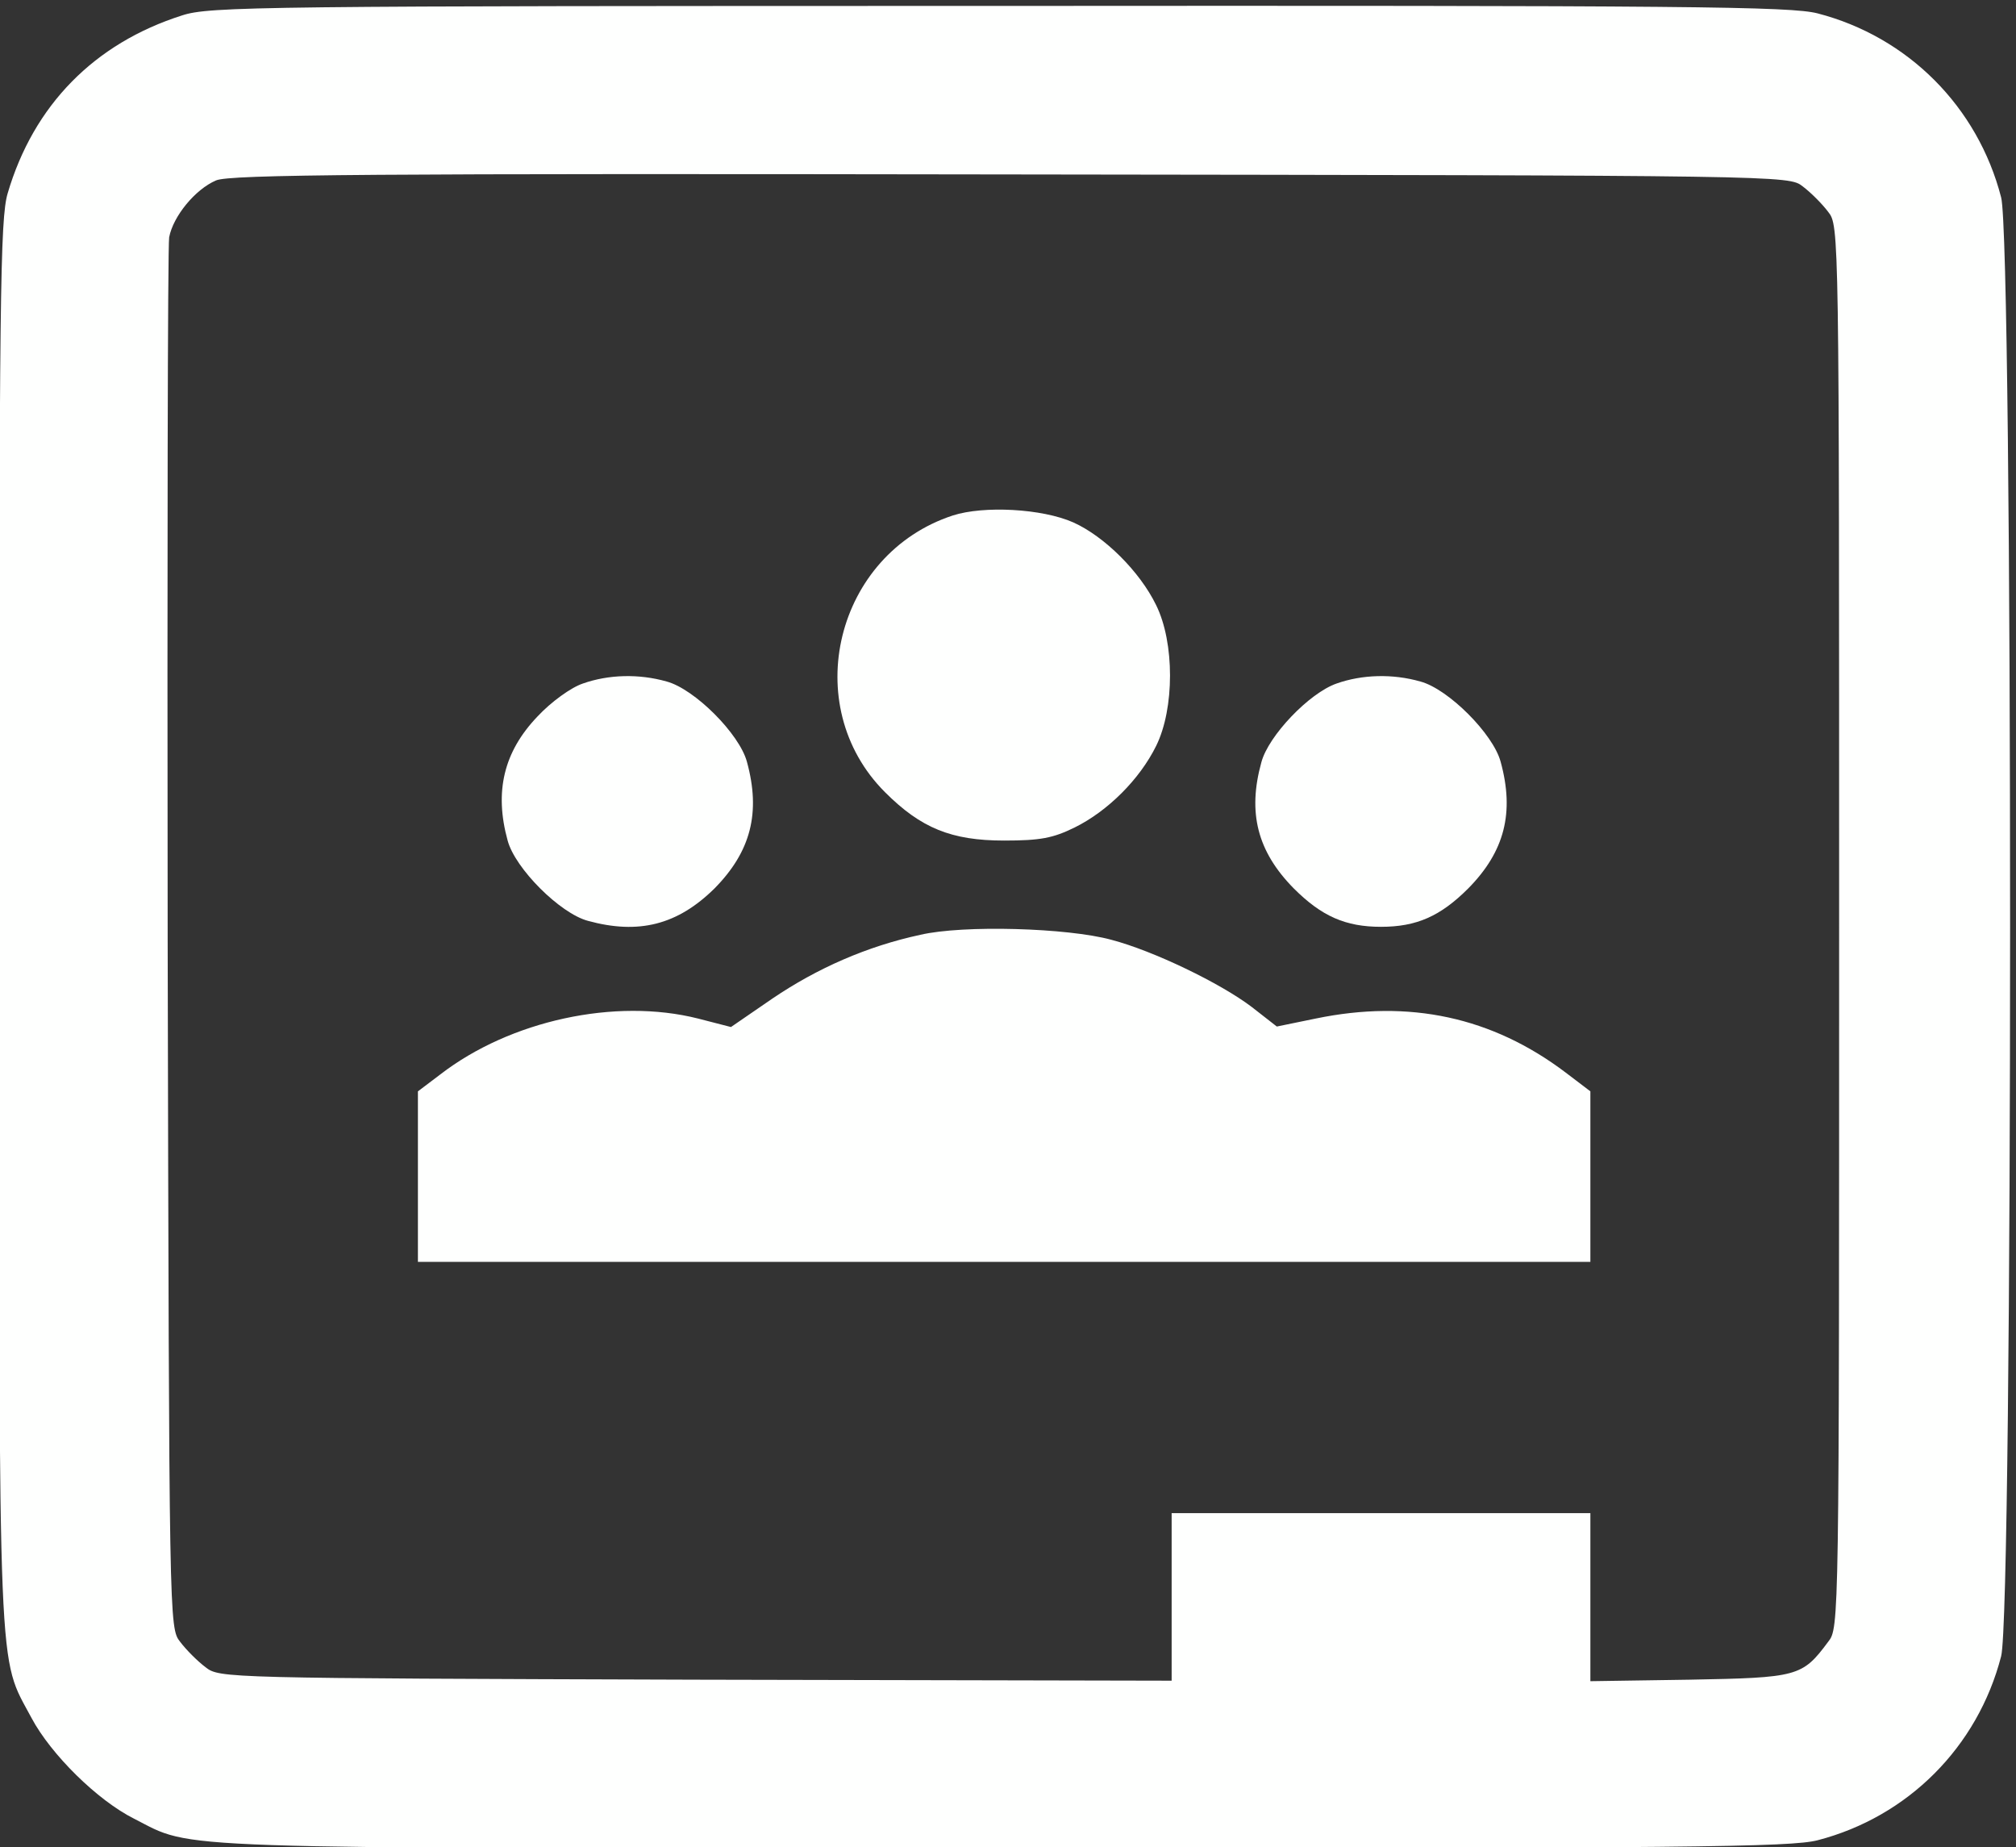 <?xml version="1.0" standalone="no"?>
<!DOCTYPE svg PUBLIC "-//W3C//DTD SVG 20010904//EN"
 "http://www.w3.org/TR/2001/REC-SVG-20010904/DTD/svg10.dtd">
<svg version="1.0" xmlns="http://www.w3.org/2000/svg"
 width="384.195pt" height="351.955pt" viewBox="0 0 384.195 351.955"
 preserveAspectRatio="xMidYMid meet">
<rect x="0" y="0" width="384.195" height="351.955" fill="#333333" stroke="none"/>
<g transform="translate(-63.997,431.953) rotate(-360.00) scale(0.095,-0.095)"
fill="#fefffe" stroke="none">
<path d="M1039 4516 c-176 -56 -298 -180 -350 -357 -15 -51 -17 -201 -17
-1465 0 -1550 -3 -1465 65 -1593 39 -73 132 -165 206 -202 122 -62 34 -59
1745 -59 1376 0 1578 2 1632 16 181 47 321 187 368 369 24 91 24 2835 0 2926
-47 182 -187 322 -368 369 -54 14 -255 16 -1642 15 -1485 0 -1584 -1 -1639
-19z m3251 -343 c16 -12 39 -35 51 -51 22 -28 22 -31 22 -1434 0 -1403 0
-1406 -22 -1434 -52 -70 -61 -72 -278 -76 l-199 -3 0 168 0 169 -420 0 -420 0
0 -168 0 -168 -955 2 c-945 3 -955 3 -983 25 -16 12 -39 35 -51 51 -22 28 -22
33 -25 1406 -1 757 0 1392 3 1411 8 42 52 96 94 114 27 12 312 14 1593 12
1559 -2 1562 -2 1590 -24z"/>
<path d="M2585 3513 c-235 -77 -310 -381 -136 -555 72 -72 133 -97 239 -97 73
0 98 5 141 26 67 33 131 97 164 164 37 75 37 207 0 282 -33 68 -104 138 -166
166 -63 28 -180 34 -242 14z"/>
<path d="M1843 3176 c-24 -8 -64 -37 -91 -66 -68 -71 -87 -151 -60 -249 15
-56 105 -146 161 -161 102 -28 180 -8 254 65 73 74 93 152 65 254 -15 56 -105
146 -161 161 -56 16 -117 14 -168 -4z"/>
<path d="M3355 3176 c-55 -19 -137 -105 -151 -158 -28 -101 -8 -179 65 -253
56 -56 104 -77 175 -77 71 0 119 21 175 77 73 74 93 152 65 254 -15 56 -105
146 -161 161 -56 16 -117 14 -168 -4z"/>
<path d="M2520 2672 c-107 -23 -207 -67 -297 -128 l-83 -57 -66 17 c-166 42
-377 -4 -517 -112 l-45 -34 0 -171 0 -171 1176 0 1176 0 0 171 0 171 -50 38
c-147 111 -313 147 -501 108 l-78 -16 -50 39 c-63 48 -198 113 -282 135 -88
24 -297 30 -383 10z"/>
</g>
</svg>
